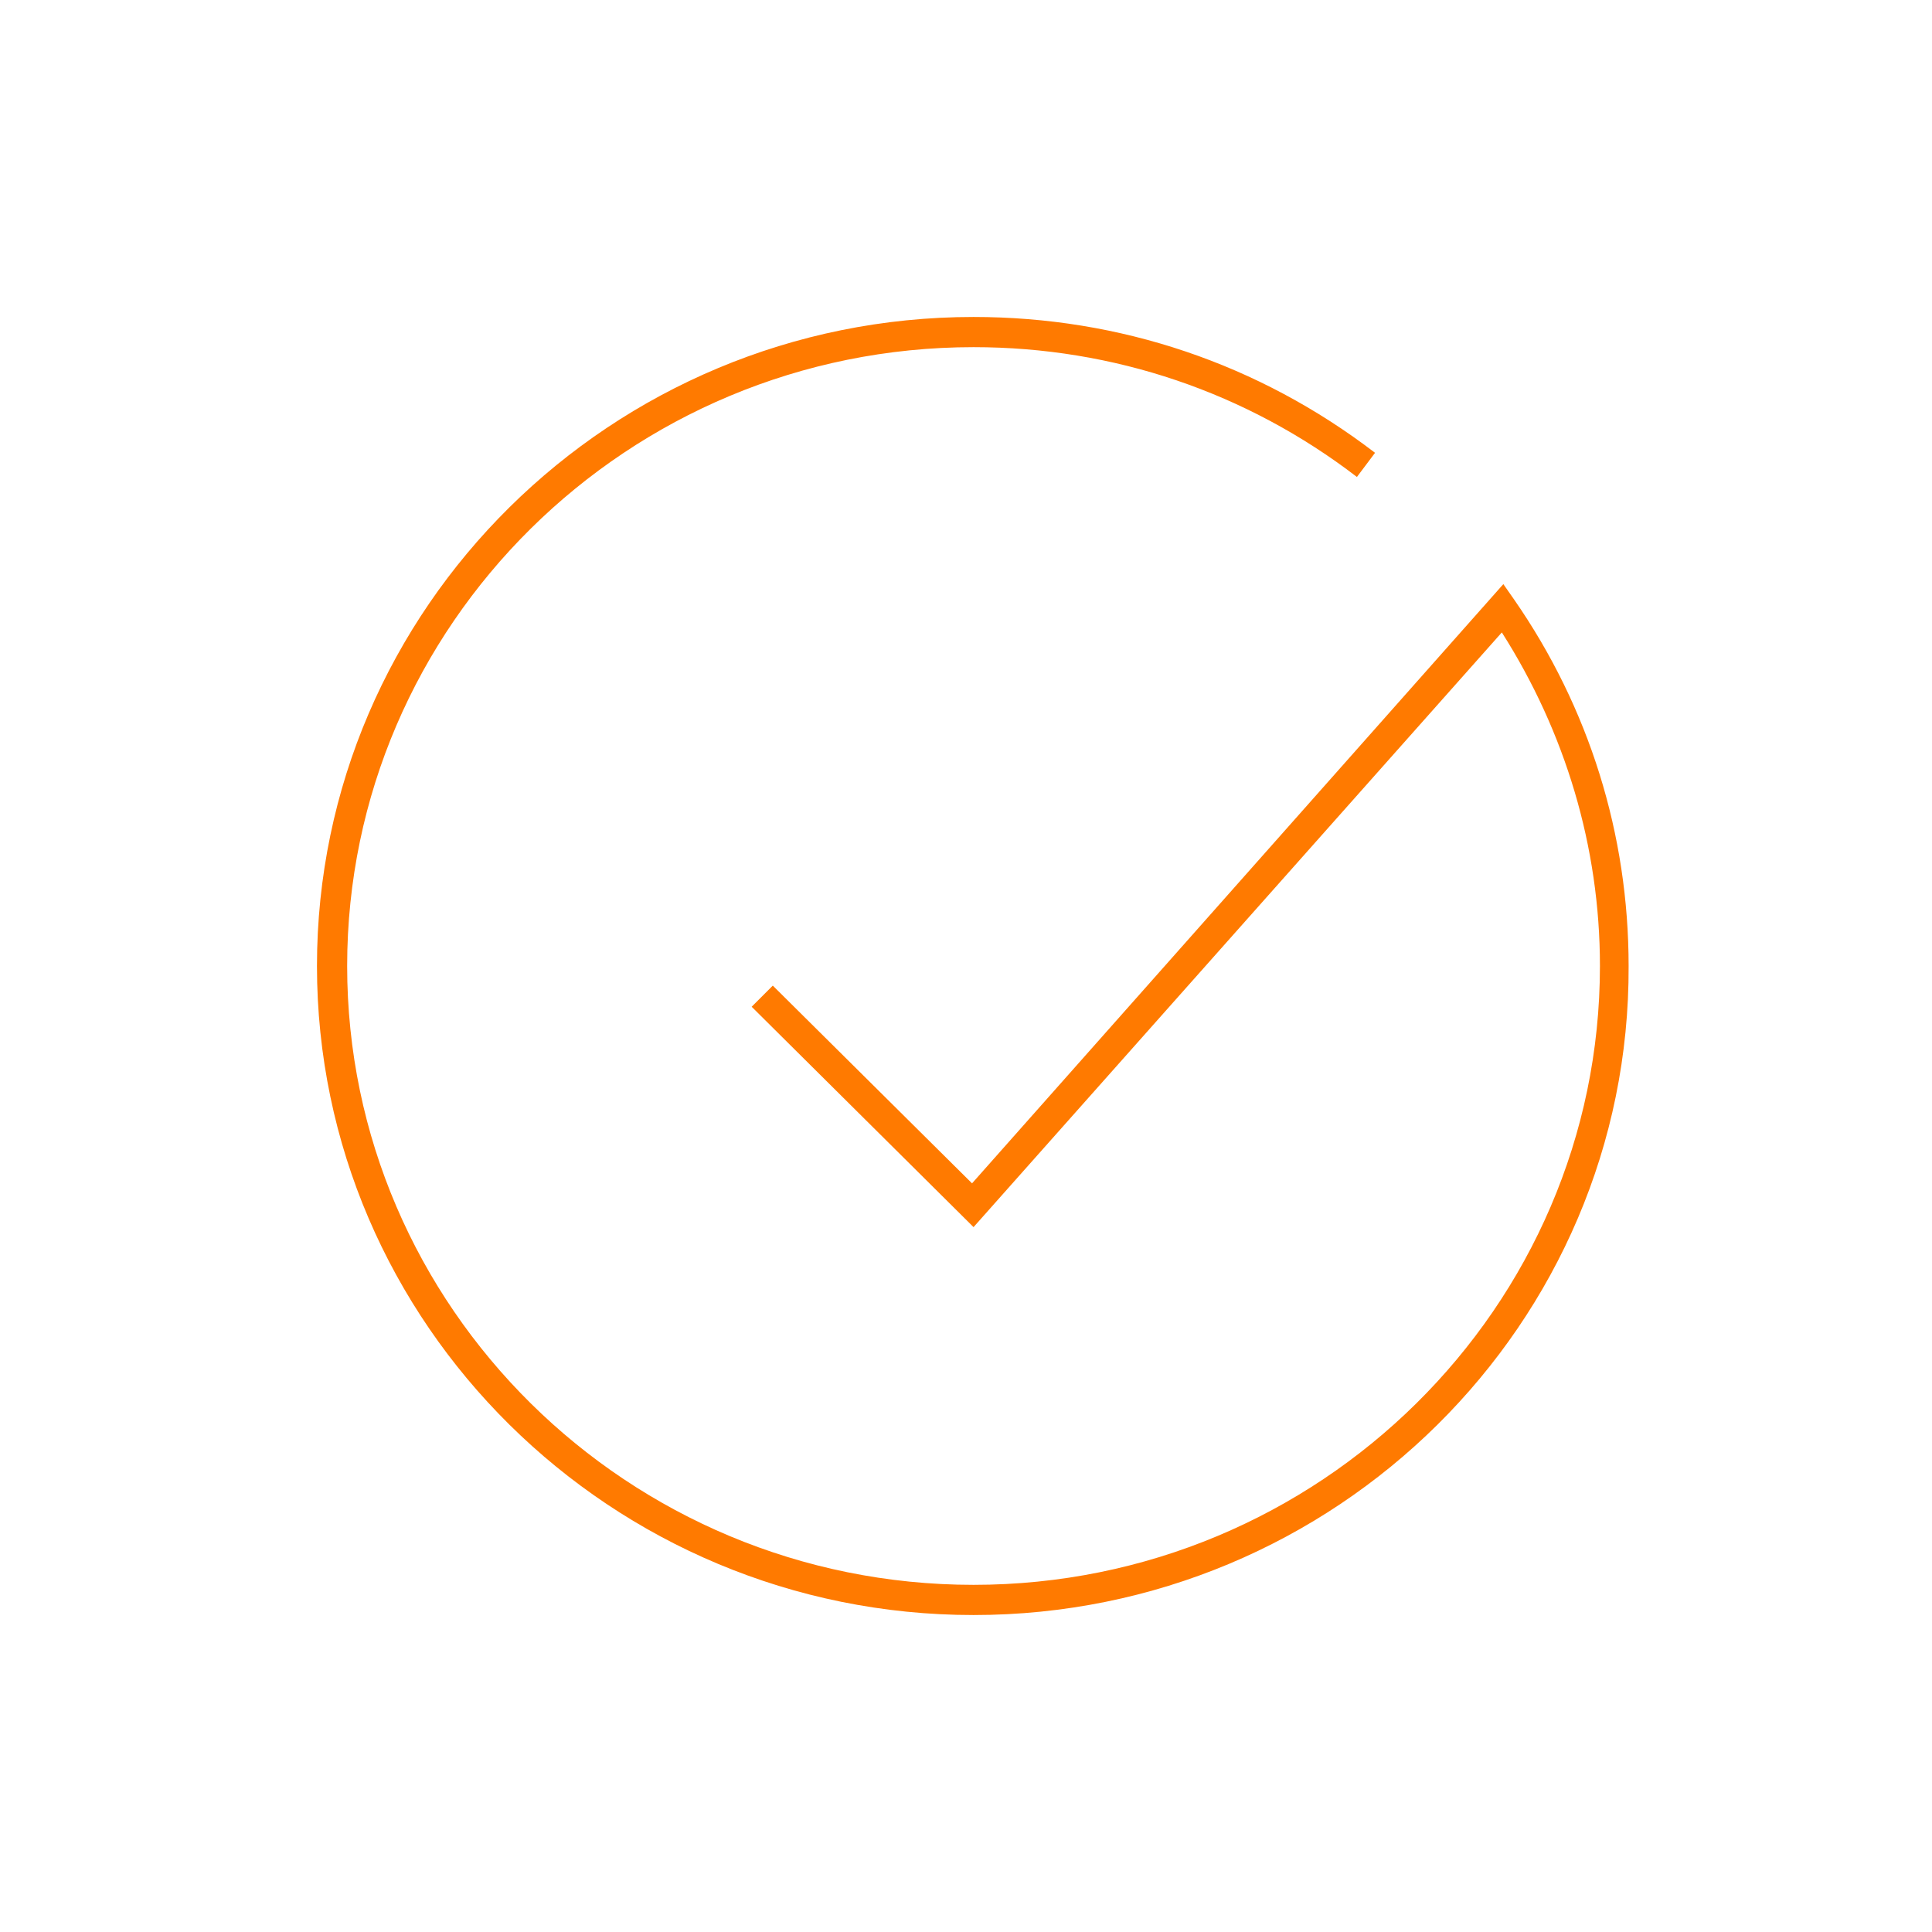 <?xml version="1.0" encoding="utf-8"?>
<!-- Generator: Adobe Illustrator 21.0.0, SVG Export Plug-In . SVG Version: 6.00 Build 0)  -->
<svg version="1.1" id="Livello_1" xmlns="http://www.w3.org/2000/svg" xmlns:xlink="http://www.w3.org/1999/xlink" x="0px" y="0px"
	 viewBox="0 0 128 128" style="enable-background:new 0 0 128 128;" xml:space="preserve">
<style type="text/css">
	.st0{fill:#FF7A00;}
</style>
<g id="Canvas">
	<g id="Icon_-_Garanzia">
		<g id="Ellipse">
			<g>
				<path class="st0" d="M64.5,107C40.5,107,21,87.7,21,64c0-23.7,19.5-43,43.5-43c9.7,0,18.9,3.1,26.6,9l-1.2,1.6
					C82.6,26,73.8,23,64.5,23C41.6,23,23,41.4,23,64s18.6,41,41.5,41c22.9,0,41.5-18.4,41.5-41c0-7.9-2.3-15.5-6.5-22.1L64.5,81.3
					L49.8,66.7l1.4-1.4l13.2,13.1l35.2-39.7l0.7,1c5,7.2,7.6,15.6,7.6,24.3C108,87.7,88.5,107,64.5,107z"/>
			</g>
		</g>
	</g>
</g>
</svg>
